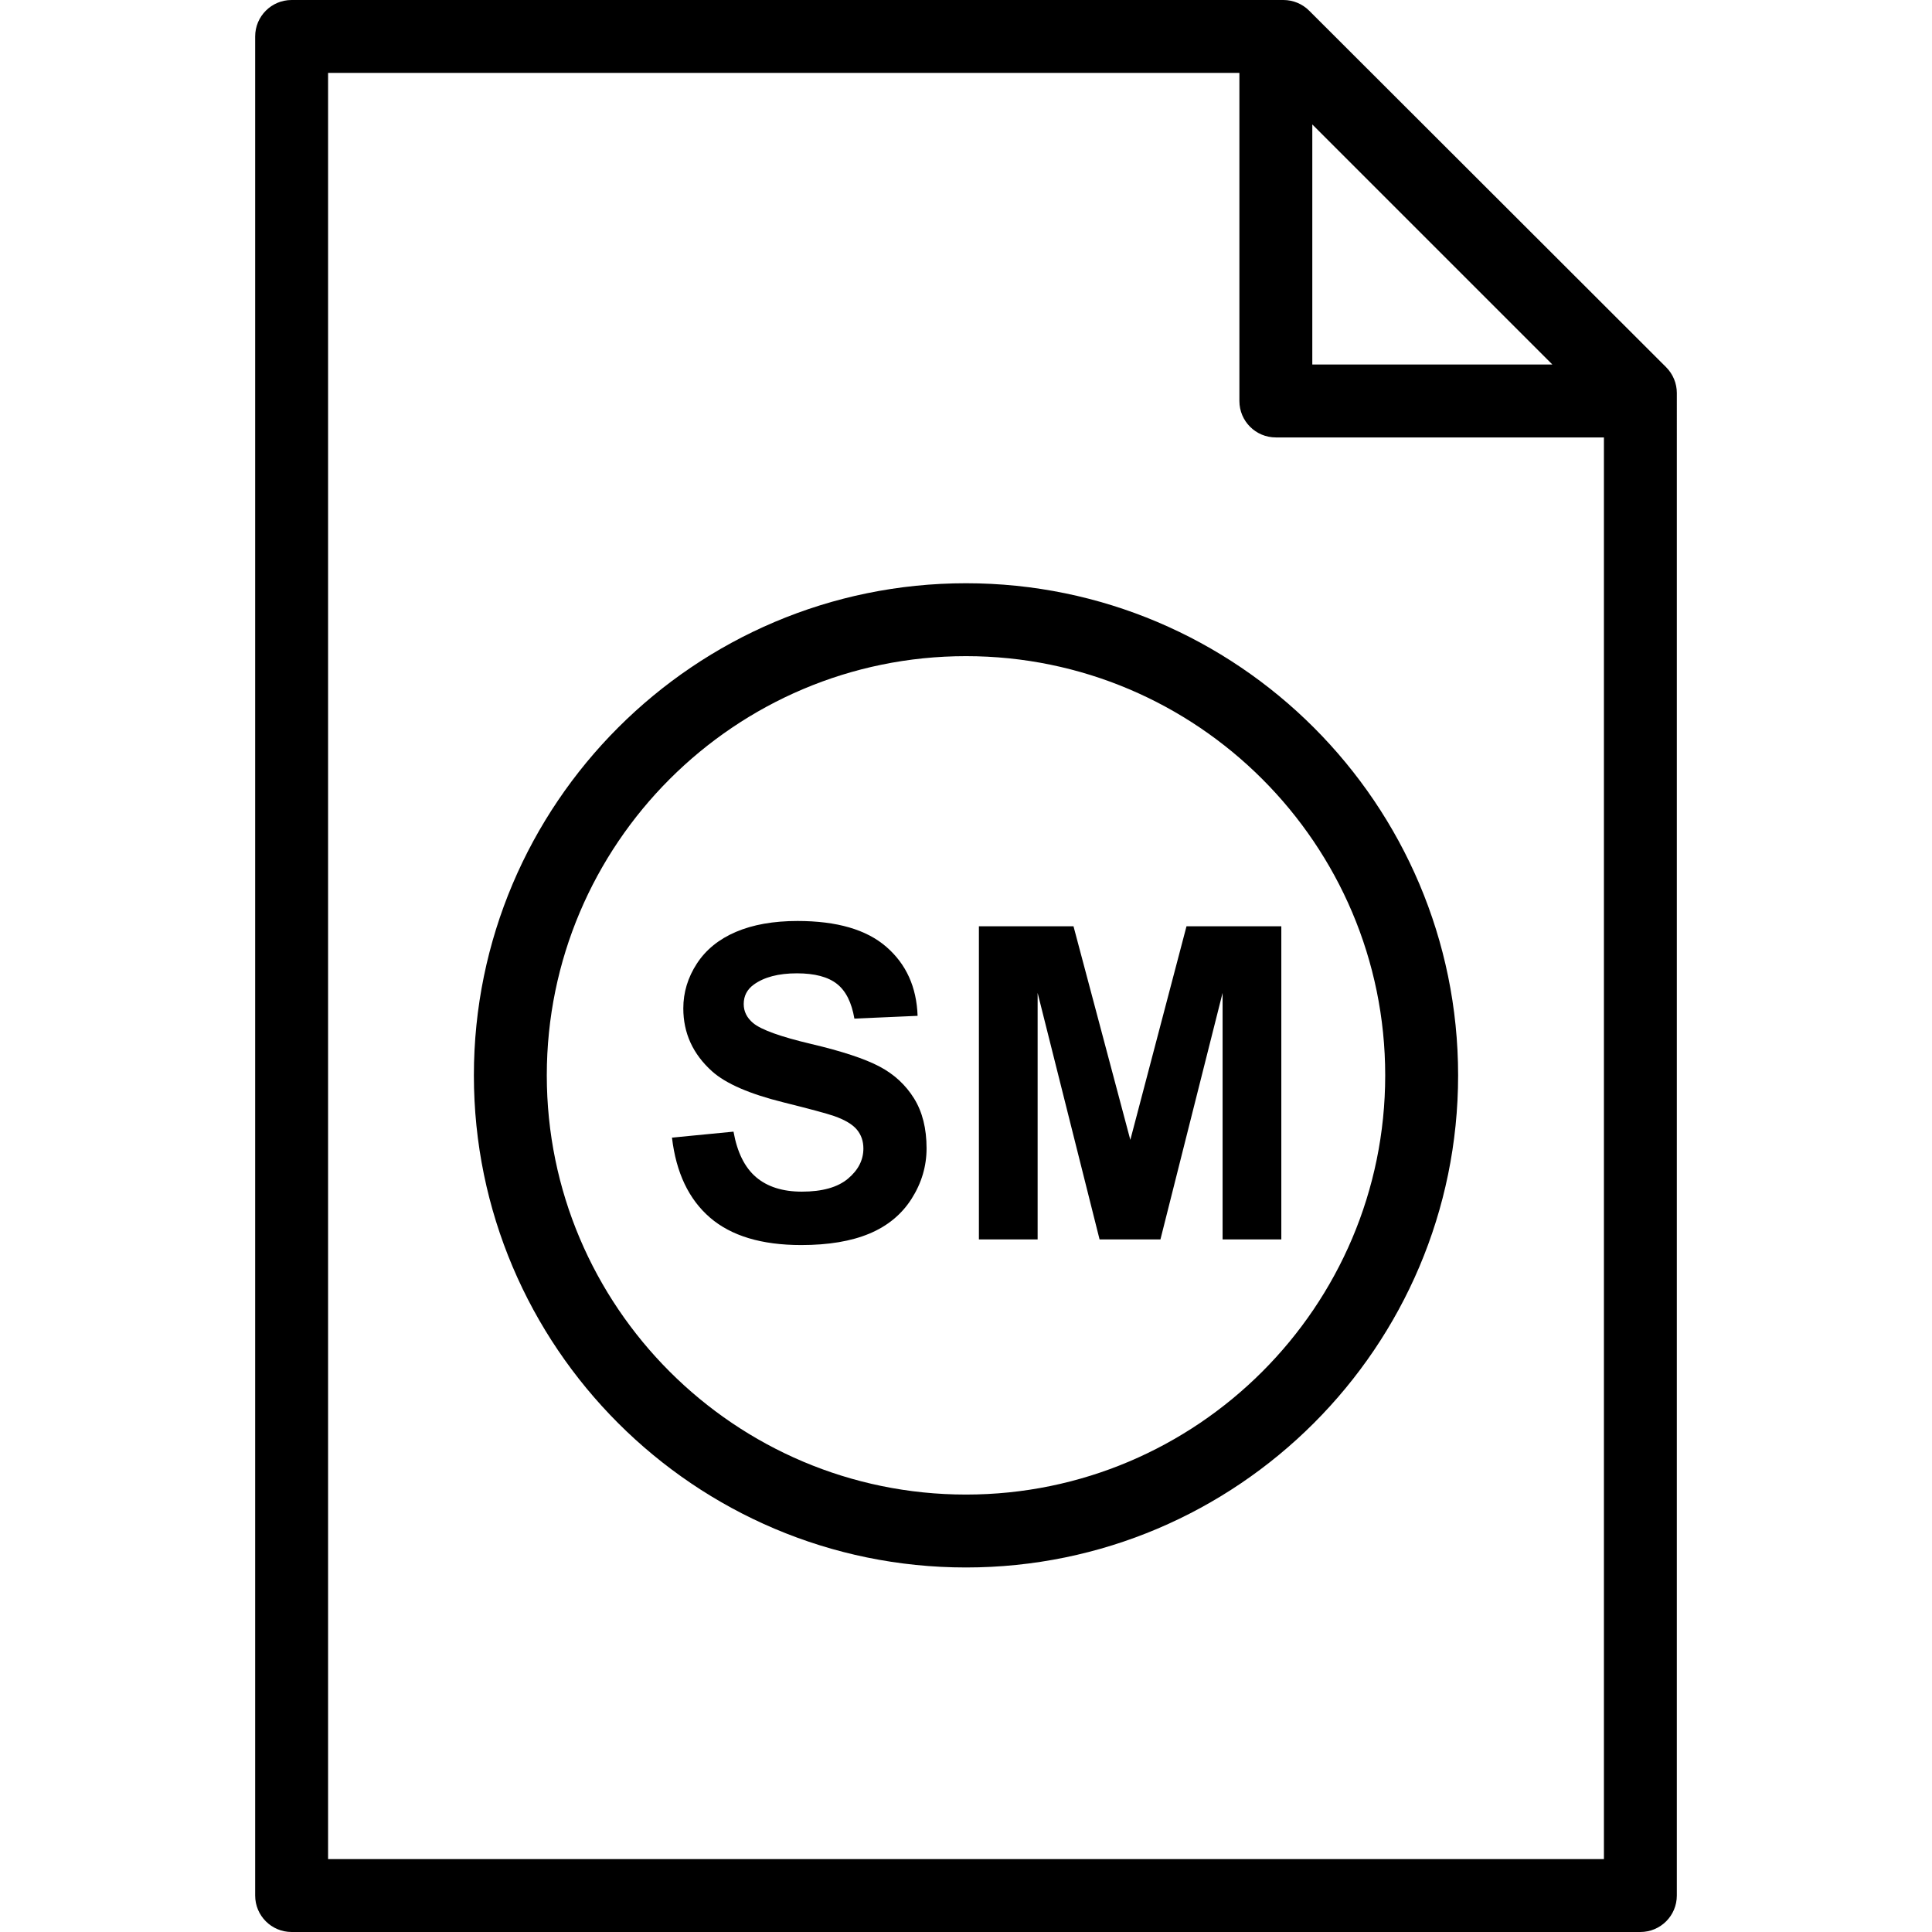 <?xml version="1.0" encoding="iso-8859-1"?>
<!-- Uploaded to: SVG Repo, www.svgrepo.com, Generator: SVG Repo Mixer Tools -->
<svg fill="#000000" height="800px" width="800px" version="1.1" id="Capa_1" xmlns="http://www.w3.org/2000/svg" xmlns:xlink="http://www.w3.org/1999/xlink" 
	 viewBox="0 0 53 53" xml:space="preserve">
<g>
	<g>
		<path d="M45.707,10.074l-9.794-9.782C35.726,0.105,35.471,0,35.206,0H8C7.447,0,7,0.447,7,1v51c0,0.553,0.447,1,1,1h37
			c0.553,0,1-0.447,1-1V10.782C46,10.517,45.895,10.263,45.707,10.074z M42.586,10H36V3.414L42.586,10z M9,51V2h25v9
			c0,0.553,0.447,1,1,1h9v39H9z"/>
		<path d="M26.5,16C19.056,16,13,22.056,13,29.5S19.056,43,26.5,43S40,36.944,40,29.5S33.944,16,26.5,16z M26.5,41
			C20.159,41,15,35.841,15,29.5S20.159,18,26.5,18S38,23.159,38,29.5S32.841,41,26.5,41z"/>
		<path d="M24.126,29.257c-0.404-0.213-1.028-0.419-1.872-0.618c-0.844-0.199-1.375-0.391-1.594-0.574
			c-0.172-0.145-0.258-0.318-0.258-0.521c0-0.223,0.092-0.4,0.275-0.533c0.285-0.207,0.68-0.31,1.184-0.31
			c0.488,0,0.854,0.097,1.099,0.29s0.403,0.511,0.478,0.952l1.734-0.076c-0.027-0.789-0.313-1.42-0.858-1.893
			s-1.356-0.709-2.435-0.709c-0.66,0-1.224,0.1-1.69,0.299s-0.824,0.489-1.072,0.87s-0.372,0.79-0.372,1.228
			c0,0.68,0.264,1.256,0.791,1.729c0.375,0.336,1.027,0.619,1.957,0.85c0.723,0.18,1.186,0.305,1.389,0.375
			c0.297,0.105,0.505,0.229,0.624,0.372s0.179,0.315,0.179,0.519c0,0.316-0.142,0.593-0.425,0.829s-0.704,0.354-1.263,0.354
			c-0.527,0-0.946-0.133-1.257-0.398c-0.311-0.266-0.517-0.682-0.618-1.248l-1.688,0.164c0.113,0.961,0.461,1.692,1.043,2.194
			s1.416,0.753,2.502,0.753c0.746,0,1.369-0.104,1.869-0.313s0.887-0.528,1.16-0.958s0.41-0.891,0.41-1.383
			c0-0.543-0.114-0.999-0.343-1.368S24.53,29.47,24.126,29.257z"/>
		<polygon points="31.008,31.27 29.449,25.41 26.854,25.41 26.854,34 28.465,34 28.465,27.238 30.164,34 31.834,34 33.539,27.238 
			33.539,34 35.15,34 35.15,25.41 32.549,25.41 		"/>
	</g>
</g>
</svg>